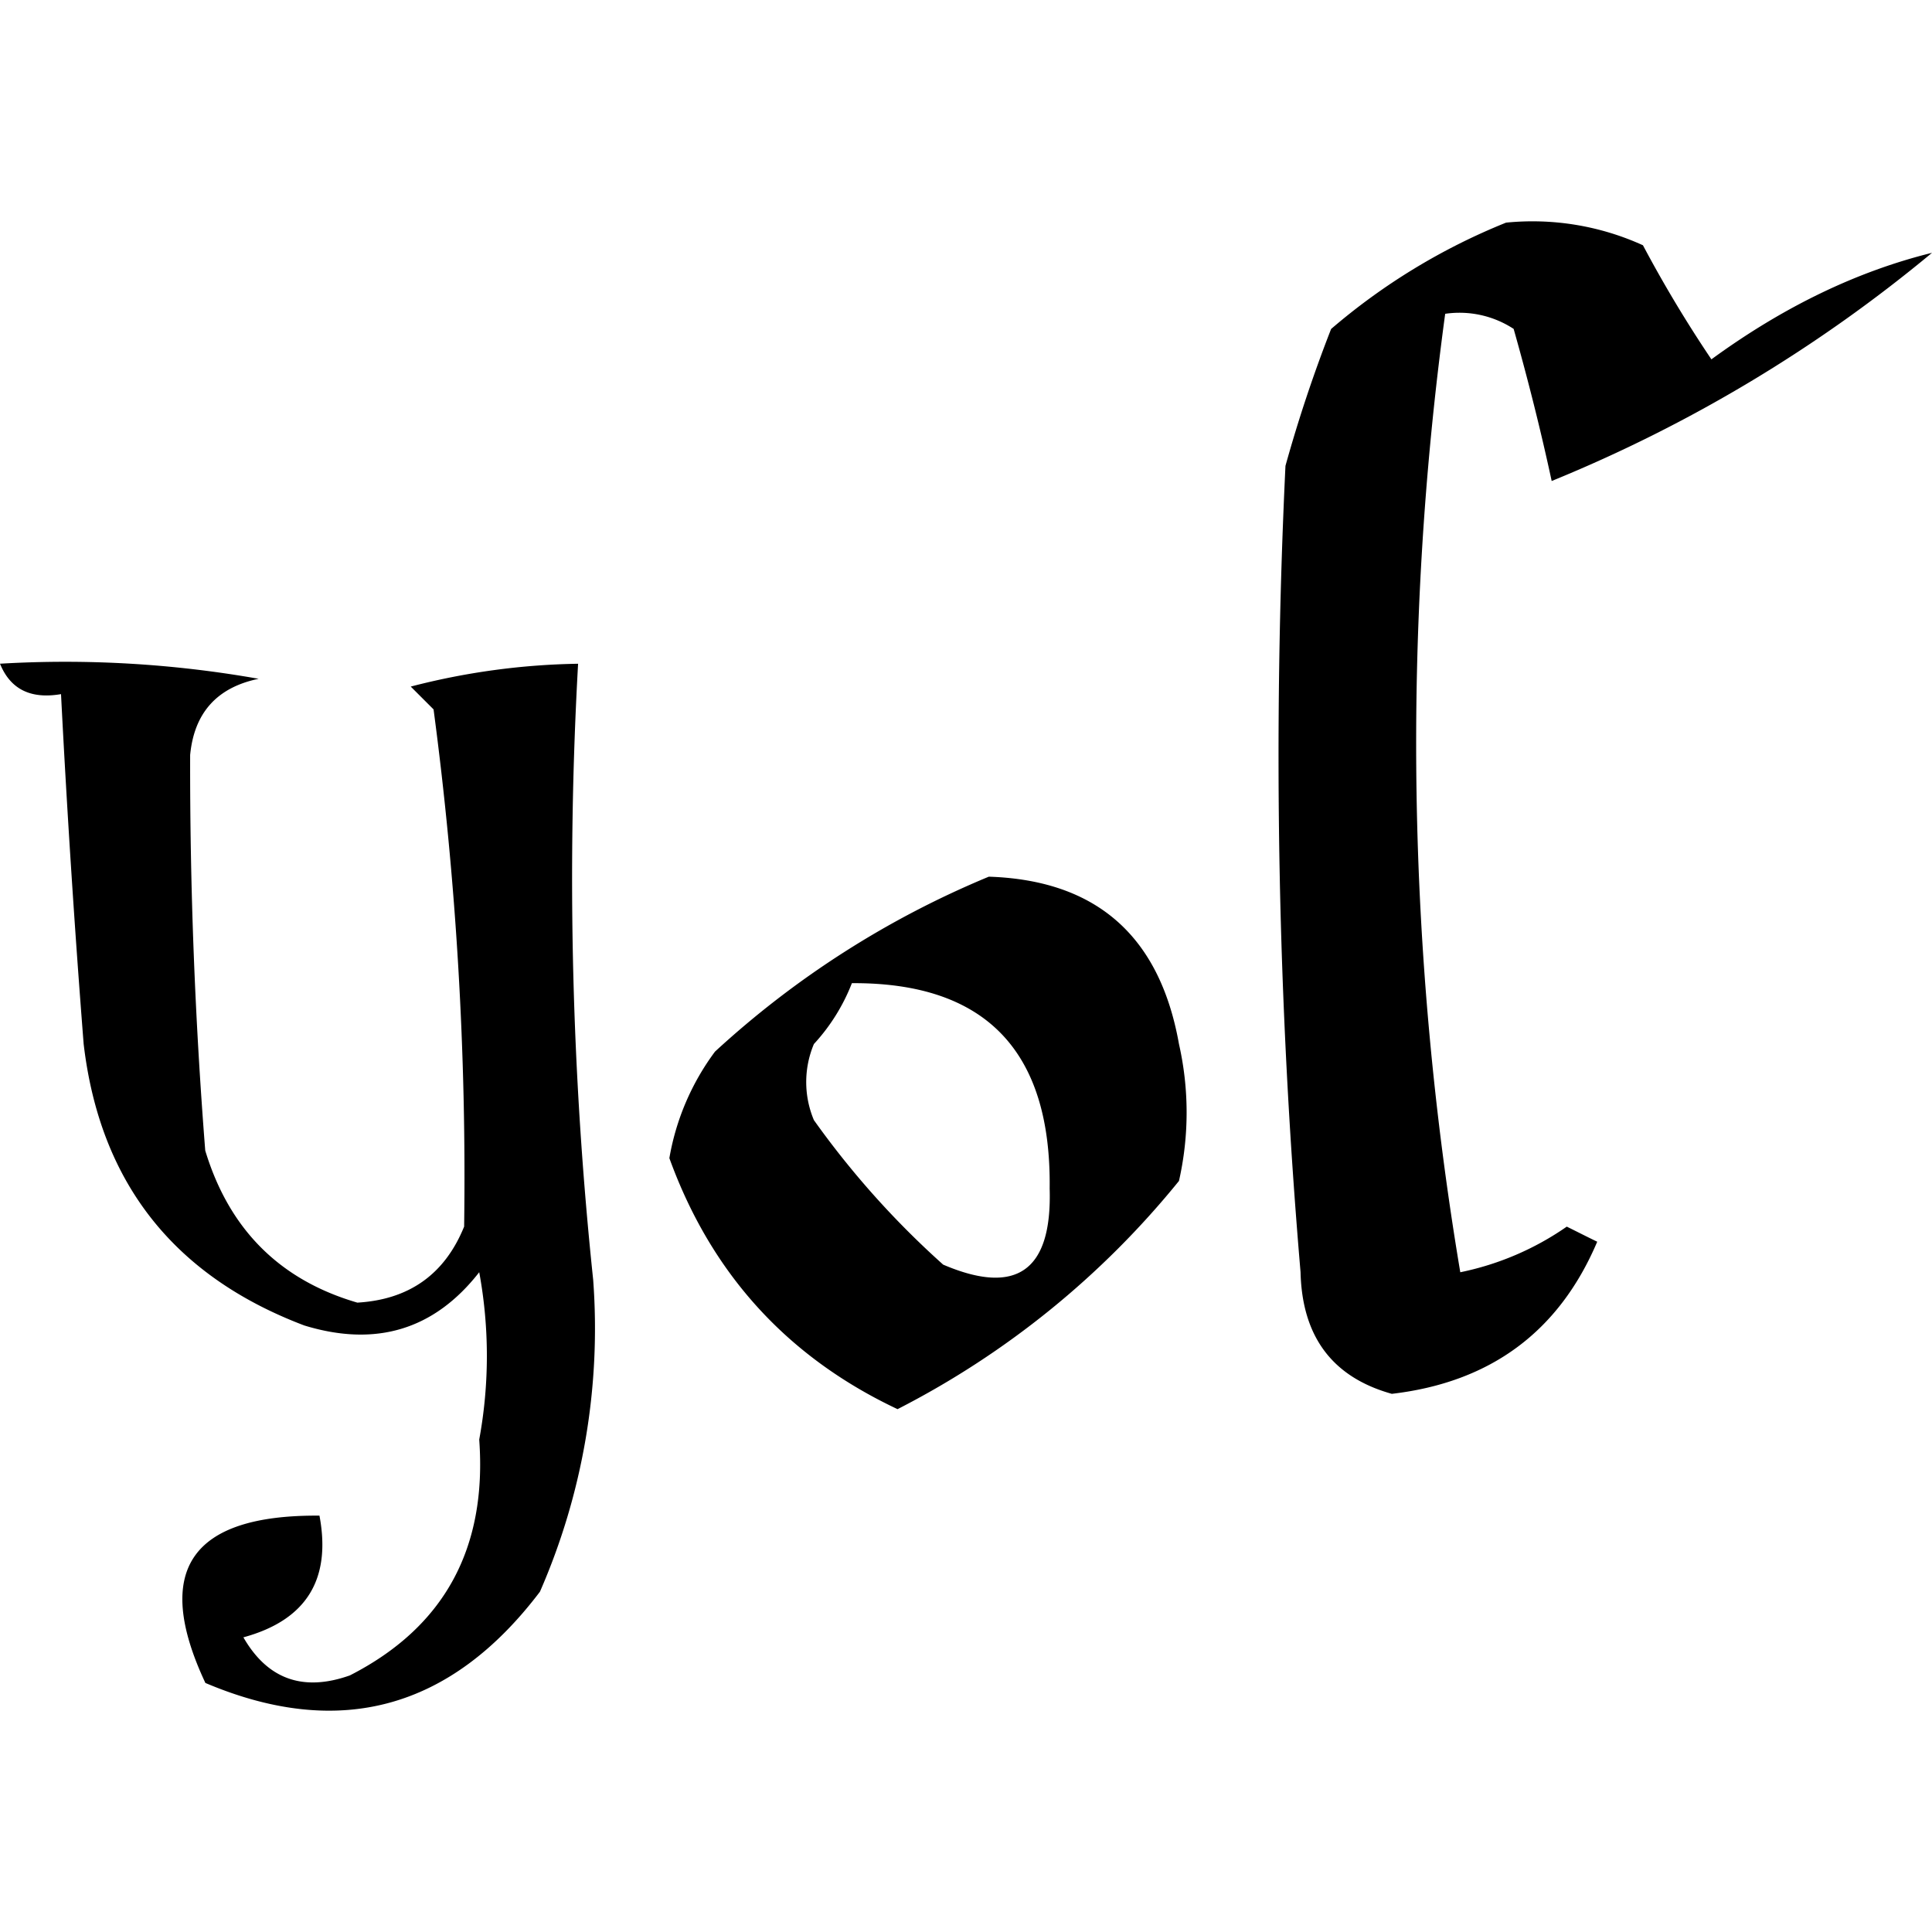 <?xml version="1.0" encoding="UTF-8"?>
<svg id="Capa_1" data-name="Capa 1" xmlns="http://www.w3.org/2000/svg" width="512" height="512" viewBox="0 0 512 512"><path d="M399.12,59A70.68,70.68,0,0,1,435.4,65a335.76,335.76,0,0,0,18.14,30.23Q482.09,74.39,512,67a385.2,385.2,0,0,1-100.79,60.47c-2.9-13.46-6.29-26.93-10.08-40.31a26.2,26.2,0,0,0-18.14-4,846.14,846.14,0,0,0,4,254,76,76,0,0,0,28.22-12.09c2.71,1.33,5.37,2.7,8.07,4q-15.18,35.73-54.43,40.31-23.58-6.58-24.19-32.25a1609,1609,0,0,1-4-213.67,375.37,375.37,0,0,1,12.1-36.28A166.72,166.72,0,0,1,399.12,59ZM0,175.89a293.64,293.64,0,0,1,68.54,4Q52,183.31,50.39,200.08q-.12,52.36,4,104.82,9.48,31.32,40.31,40.31Q115.31,344,123,325.06A940.18,940.18,0,0,0,114.9,188l-6.05-6.05a187.31,187.31,0,0,1,44.35-6.05,1017.27,1017.27,0,0,0,4,163.28,174.13,174.13,0,0,1-14.11,82.64Q107.67,468.57,54.43,446q-21-44.74,30.23-44.34,4.78,25.45-20.16,32.25Q74.11,450.59,92.72,444,130.16,424.88,127,381.5a122.43,122.43,0,0,0,0-44.35Q109.16,360,80.63,351.26q-52-19.71-58.46-74.58-3.63-46.38-6-92.73C8.14,185.33,2.74,182.66,0,175.89Zm262.05,56.44q42.75,1.39,50.39,44.35a82.26,82.26,0,0,1,0,36.28,231.88,231.88,0,0,1-74.58,60.48Q194,352.76,177.39,306.92a66,66,0,0,1,12.09-28.23A246.12,246.12,0,0,1,262.05,232.33Zm-36.29,28.22q53.1-.3,52.41,54.43,1,32.65-28.22,20.16a231.42,231.42,0,0,1-34.26-38.3,26,26,0,0,1,0-20.16A51.09,51.09,0,0,0,225.76,260.55Z" fill-rule="evenodd"/></svg>
